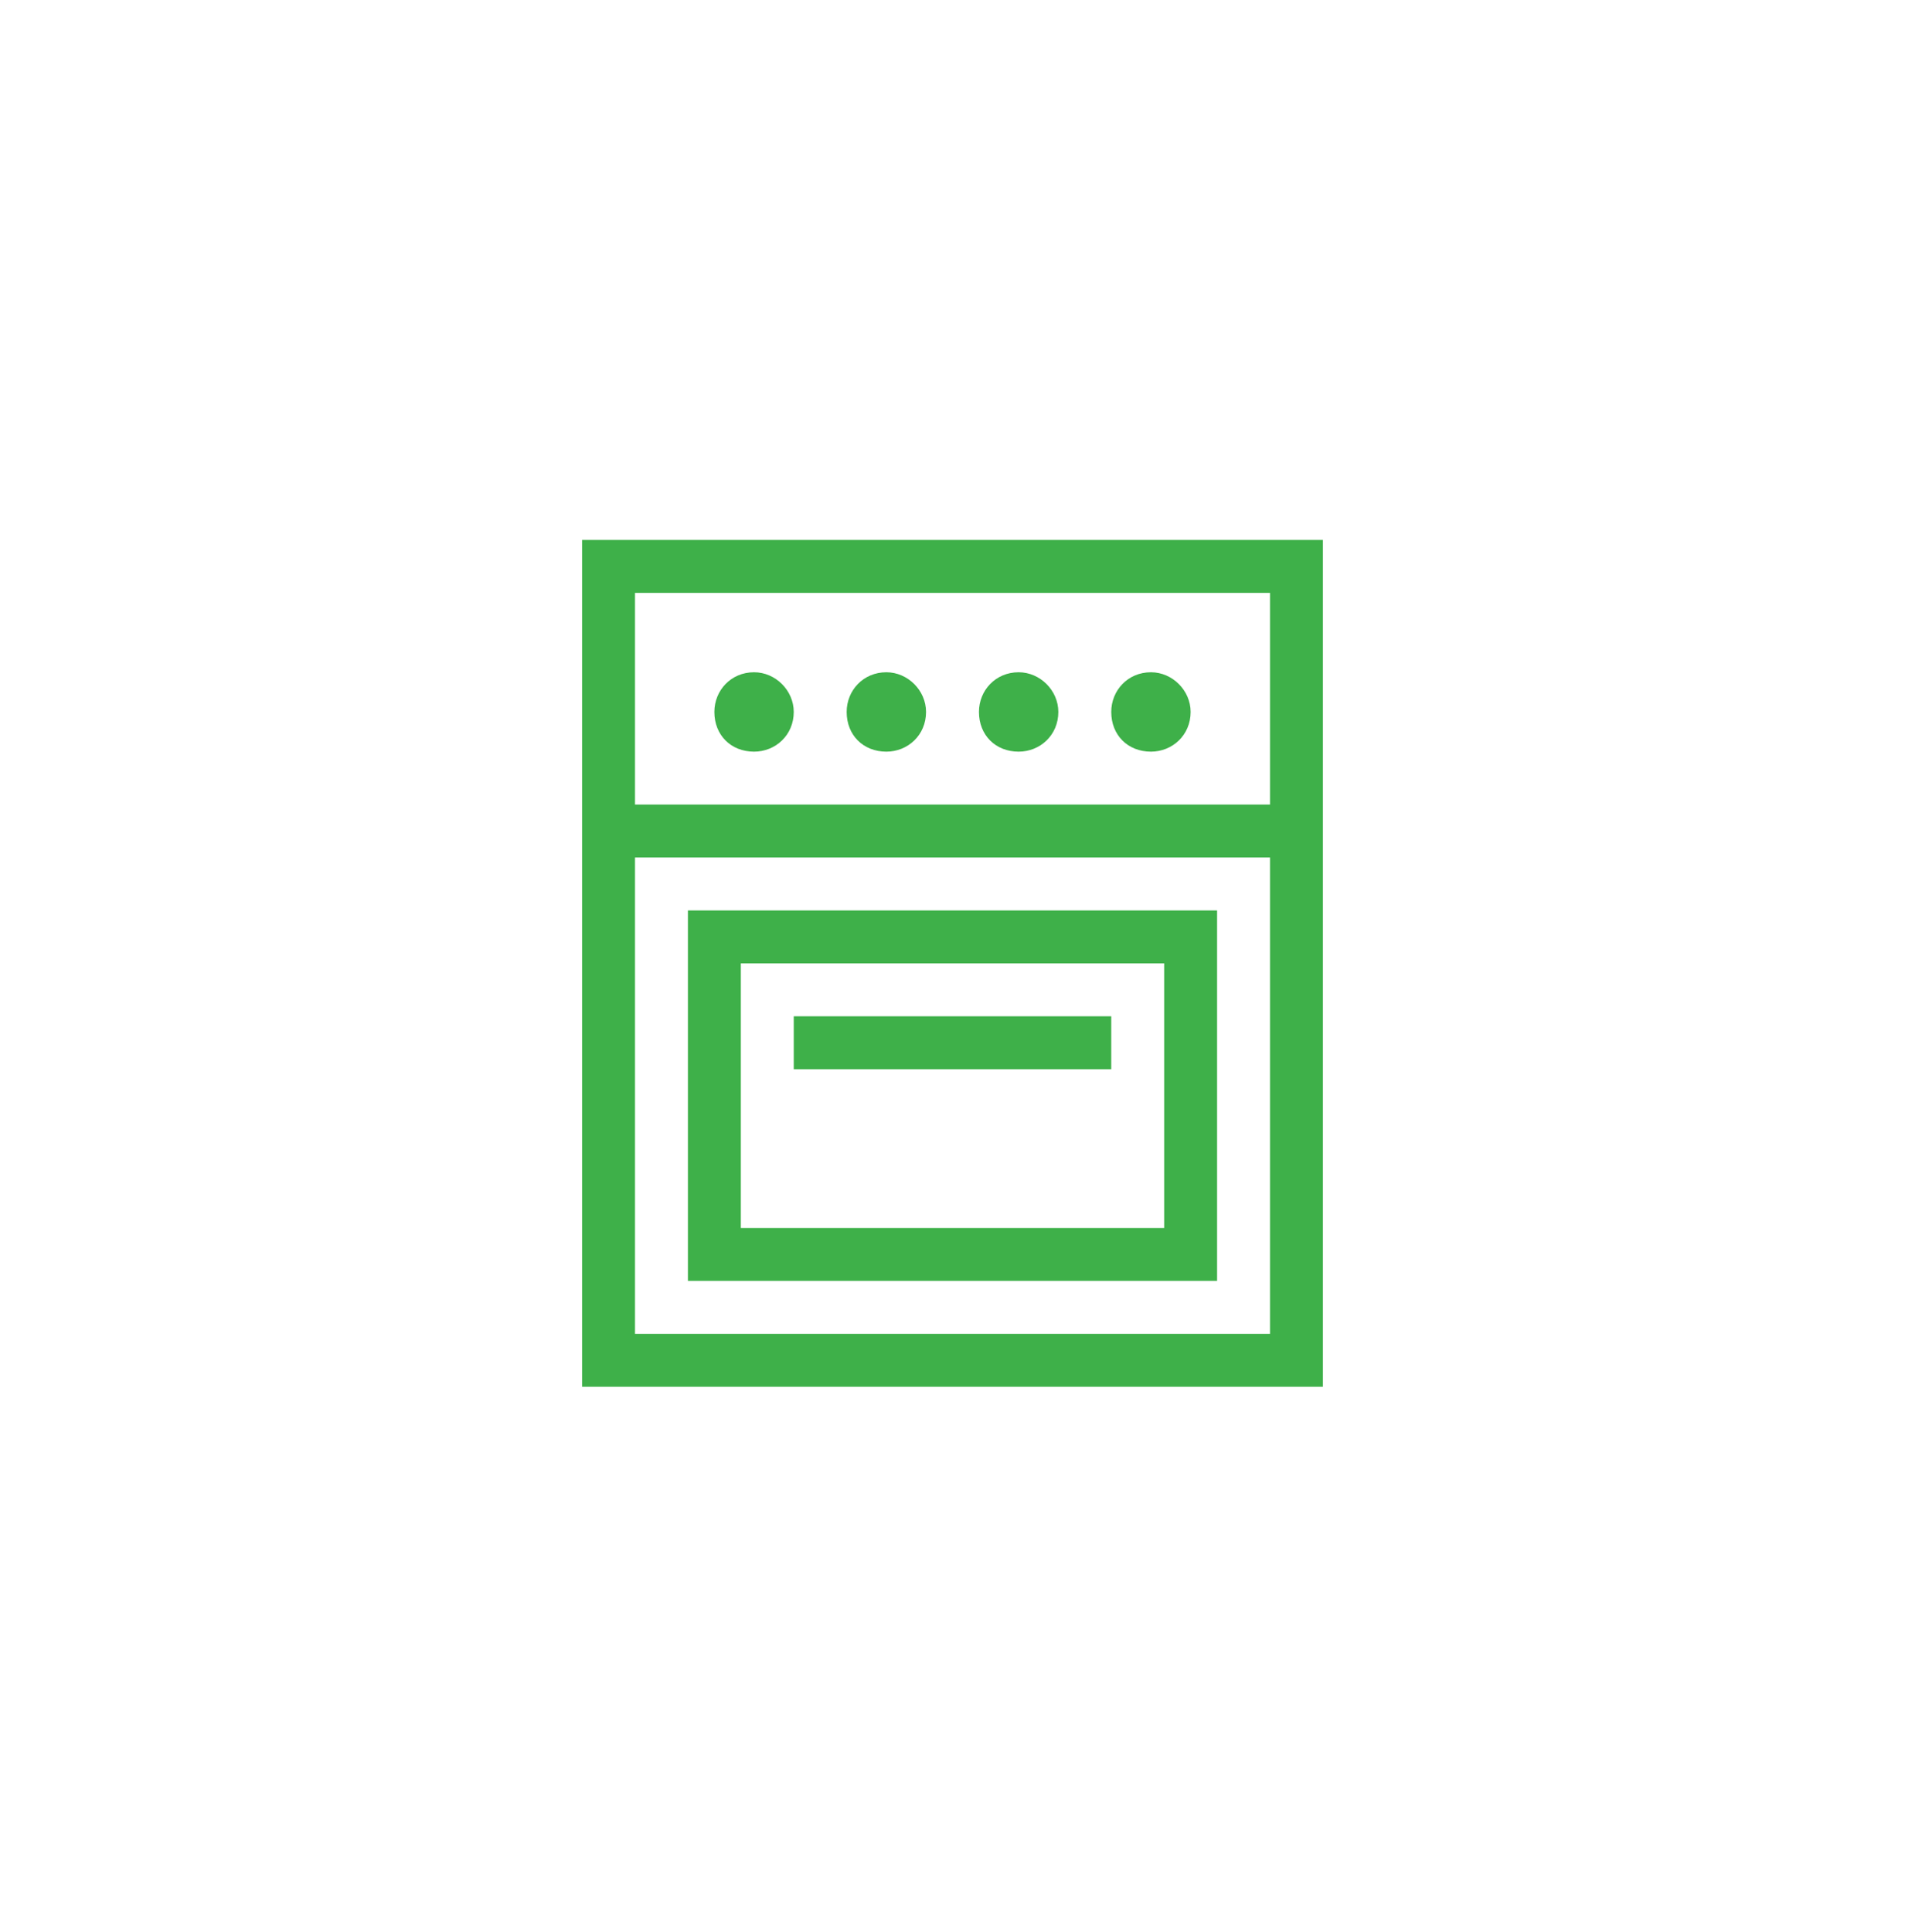 <?xml version="1.0" encoding="UTF-8"?>
<svg xmlns="http://www.w3.org/2000/svg" width="72" height="73" viewBox="0 0 72 73" fill="none">
  <path d="M24 22.404V30.404H48V22.404H24ZM24 32.404V50.404H48V32.404H24ZM22 20.404H24H48H50V22.404V50.404V52.404H48H24H22V50.404V22.404V20.404ZM28.5 25.404C29.312 25.404 30 26.092 30 26.904C30 27.779 29.312 28.404 28.5 28.404C27.625 28.404 27 27.779 27 26.904C27 26.092 27.625 25.404 28.5 25.404ZM32 26.904C32 26.092 32.625 25.404 33.5 25.404C34.312 25.404 35 26.092 35 26.904C35 27.779 34.312 28.404 33.5 28.404C32.625 28.404 32 27.779 32 26.904ZM38.5 25.404C39.312 25.404 40 26.092 40 26.904C40 27.779 39.312 28.404 38.5 28.404C37.625 28.404 37 27.779 37 26.904C37 26.092 37.625 25.404 38.5 25.404ZM42 26.904C42 26.092 42.625 25.404 43.5 25.404C44.312 25.404 45 26.092 45 26.904C45 27.779 44.312 28.404 43.5 28.404C42.625 28.404 42 27.779 42 26.904ZM28 36.404V46.404H44V36.404H28ZM26 34.404H28H44H46V36.404V46.404V48.404H44H28H26V46.404V36.404V34.404ZM30 38.404H31H41H42V40.404H41H31H30V38.404Z" fill="#3EB049"></path>
</svg>
